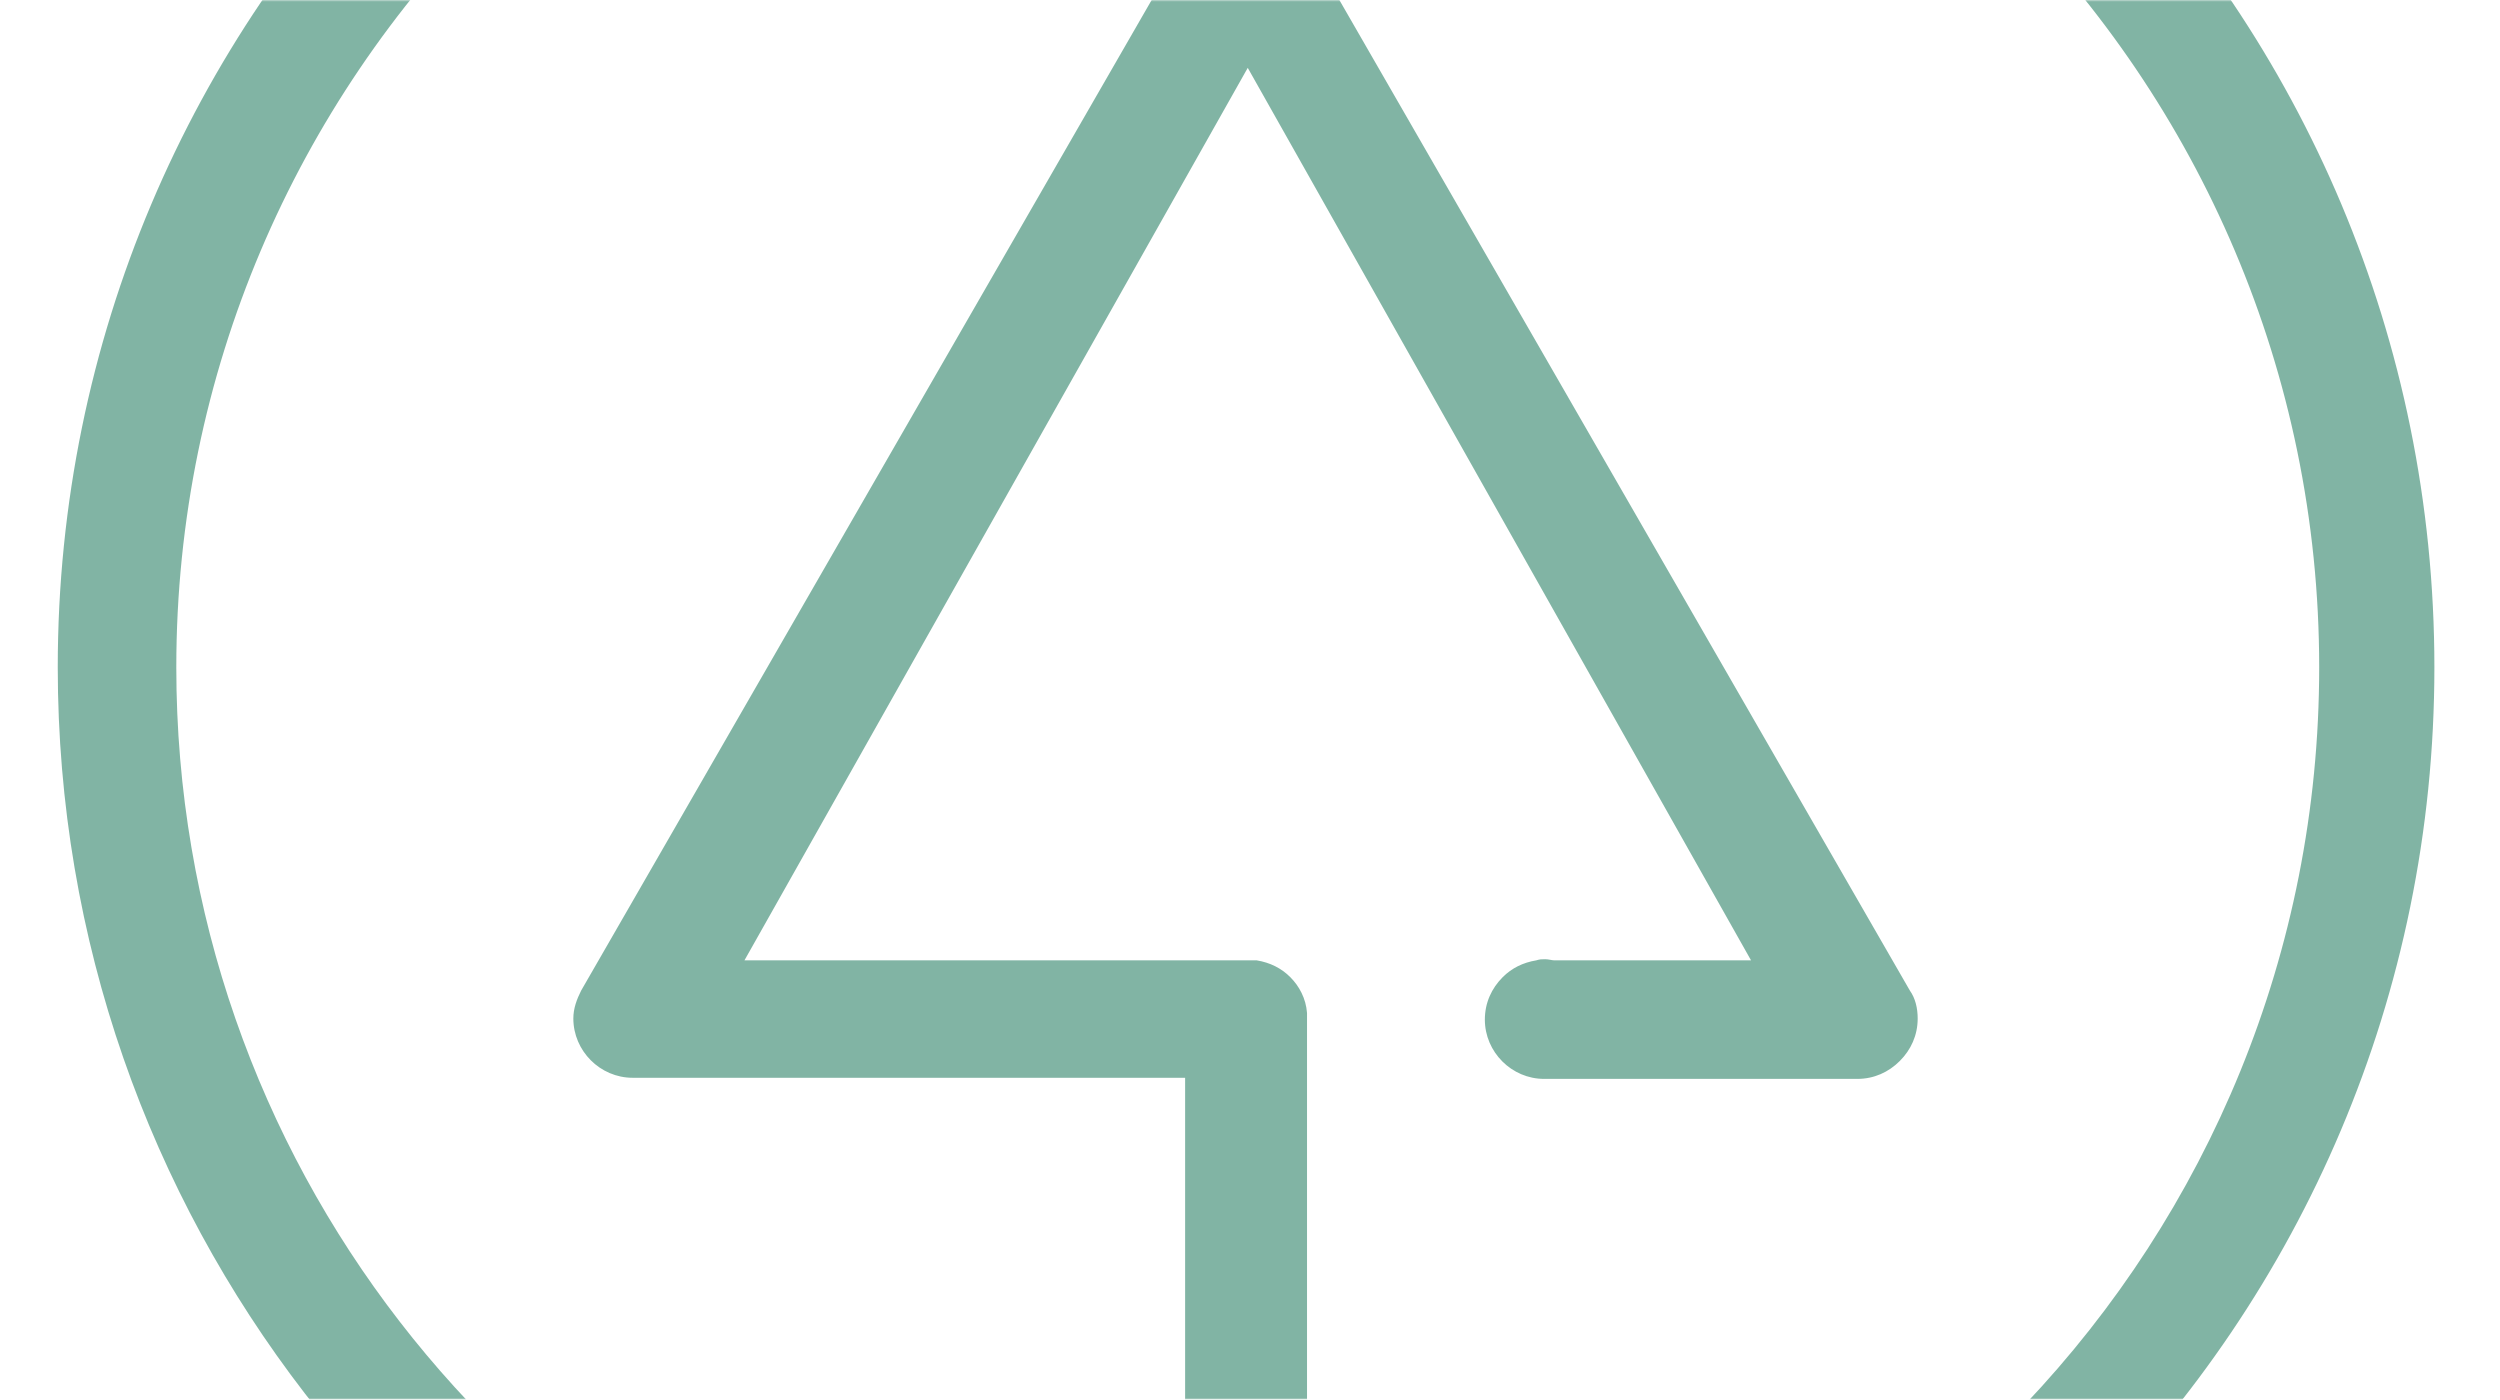 <svg width="702" height="393" viewBox="0 0 702 393" fill="none" xmlns="http://www.w3.org/2000/svg">
<mask id="mask0_982_6902" style="mask-type:alpha" maskUnits="userSpaceOnUse" x="0" y="0" width="702" height="393">
<rect width="702" height="393" fill="#D9D9D9"/>
</mask>
<g mask="url(#mask0_982_6902)">
<path d="M350.368 -146.768C165.705 -146.768 16.217 3.034 16.217 187.383C16.217 340.954 119.854 470.343 260.863 509.6C262.119 509.914 263.375 510.228 264.632 510.542C265.26 510.542 266.202 510.856 266.83 510.856C271.541 510.856 275.623 508.972 278.764 505.831C281.904 502.691 283.789 498.608 283.789 493.897C283.789 489.186 281.904 485.104 278.764 481.963C276.566 479.765 273.425 478.194 270.284 477.252C143.094 442.393 49.506 325.565 49.506 187.383C49.506 21.564 184.548 -113.479 350.368 -113.479C516.187 -113.479 651.229 21.564 651.229 187.383C651.229 347.863 525.294 479.137 367.012 487.93V302.64V287.565C367.012 286.937 367.012 286.309 367.012 285.995C367.012 285.681 367.012 284.739 367.012 284.425C366.698 280.342 364.814 276.888 362.302 274.375C359.789 271.863 356.649 270.292 352.88 269.664H352.566C351.938 269.664 351.31 269.664 350.368 269.664C349.74 269.664 349.111 269.664 348.169 269.664H333.723H209.044L350.368 19.051L491.691 269.664H436.418C435.79 269.664 434.847 269.35 433.905 269.35C432.963 269.35 432.335 269.35 431.393 269.664C427.624 270.292 424.484 271.863 421.971 274.375C418.831 277.516 416.947 281.598 416.947 286.309C416.947 295.417 424.484 302.954 433.591 302.954H521.526C526.236 302.954 530.319 301.069 533.46 297.929C536.6 294.788 538.485 290.706 538.485 285.995C538.485 283.168 537.856 280.342 536.286 278.144L364.814 -19.577L363.872 -20.833C363.244 -21.776 362.616 -22.404 361.673 -23.346C358.847 -26.486 354.45 -28.371 349.74 -28.371C345.029 -28.371 340.946 -26.486 337.806 -23.346C337.177 -22.718 336.235 -21.776 335.607 -20.833L334.665 -19.577L163.193 278.144C161.937 280.656 160.995 283.168 160.995 285.995C160.995 295.102 168.532 302.64 177.639 302.64H332.781V487.93V503.319C332.781 503.947 332.781 504.575 332.781 504.889C332.781 513.996 340.318 521.534 349.425 521.534C534.088 521.534 683.576 371.731 683.576 187.383C683.576 3.034 535.03 -146.768 350.368 -146.768Z" fill="#046B4A" fill-opacity="0.5"/>
</g>
</svg>
